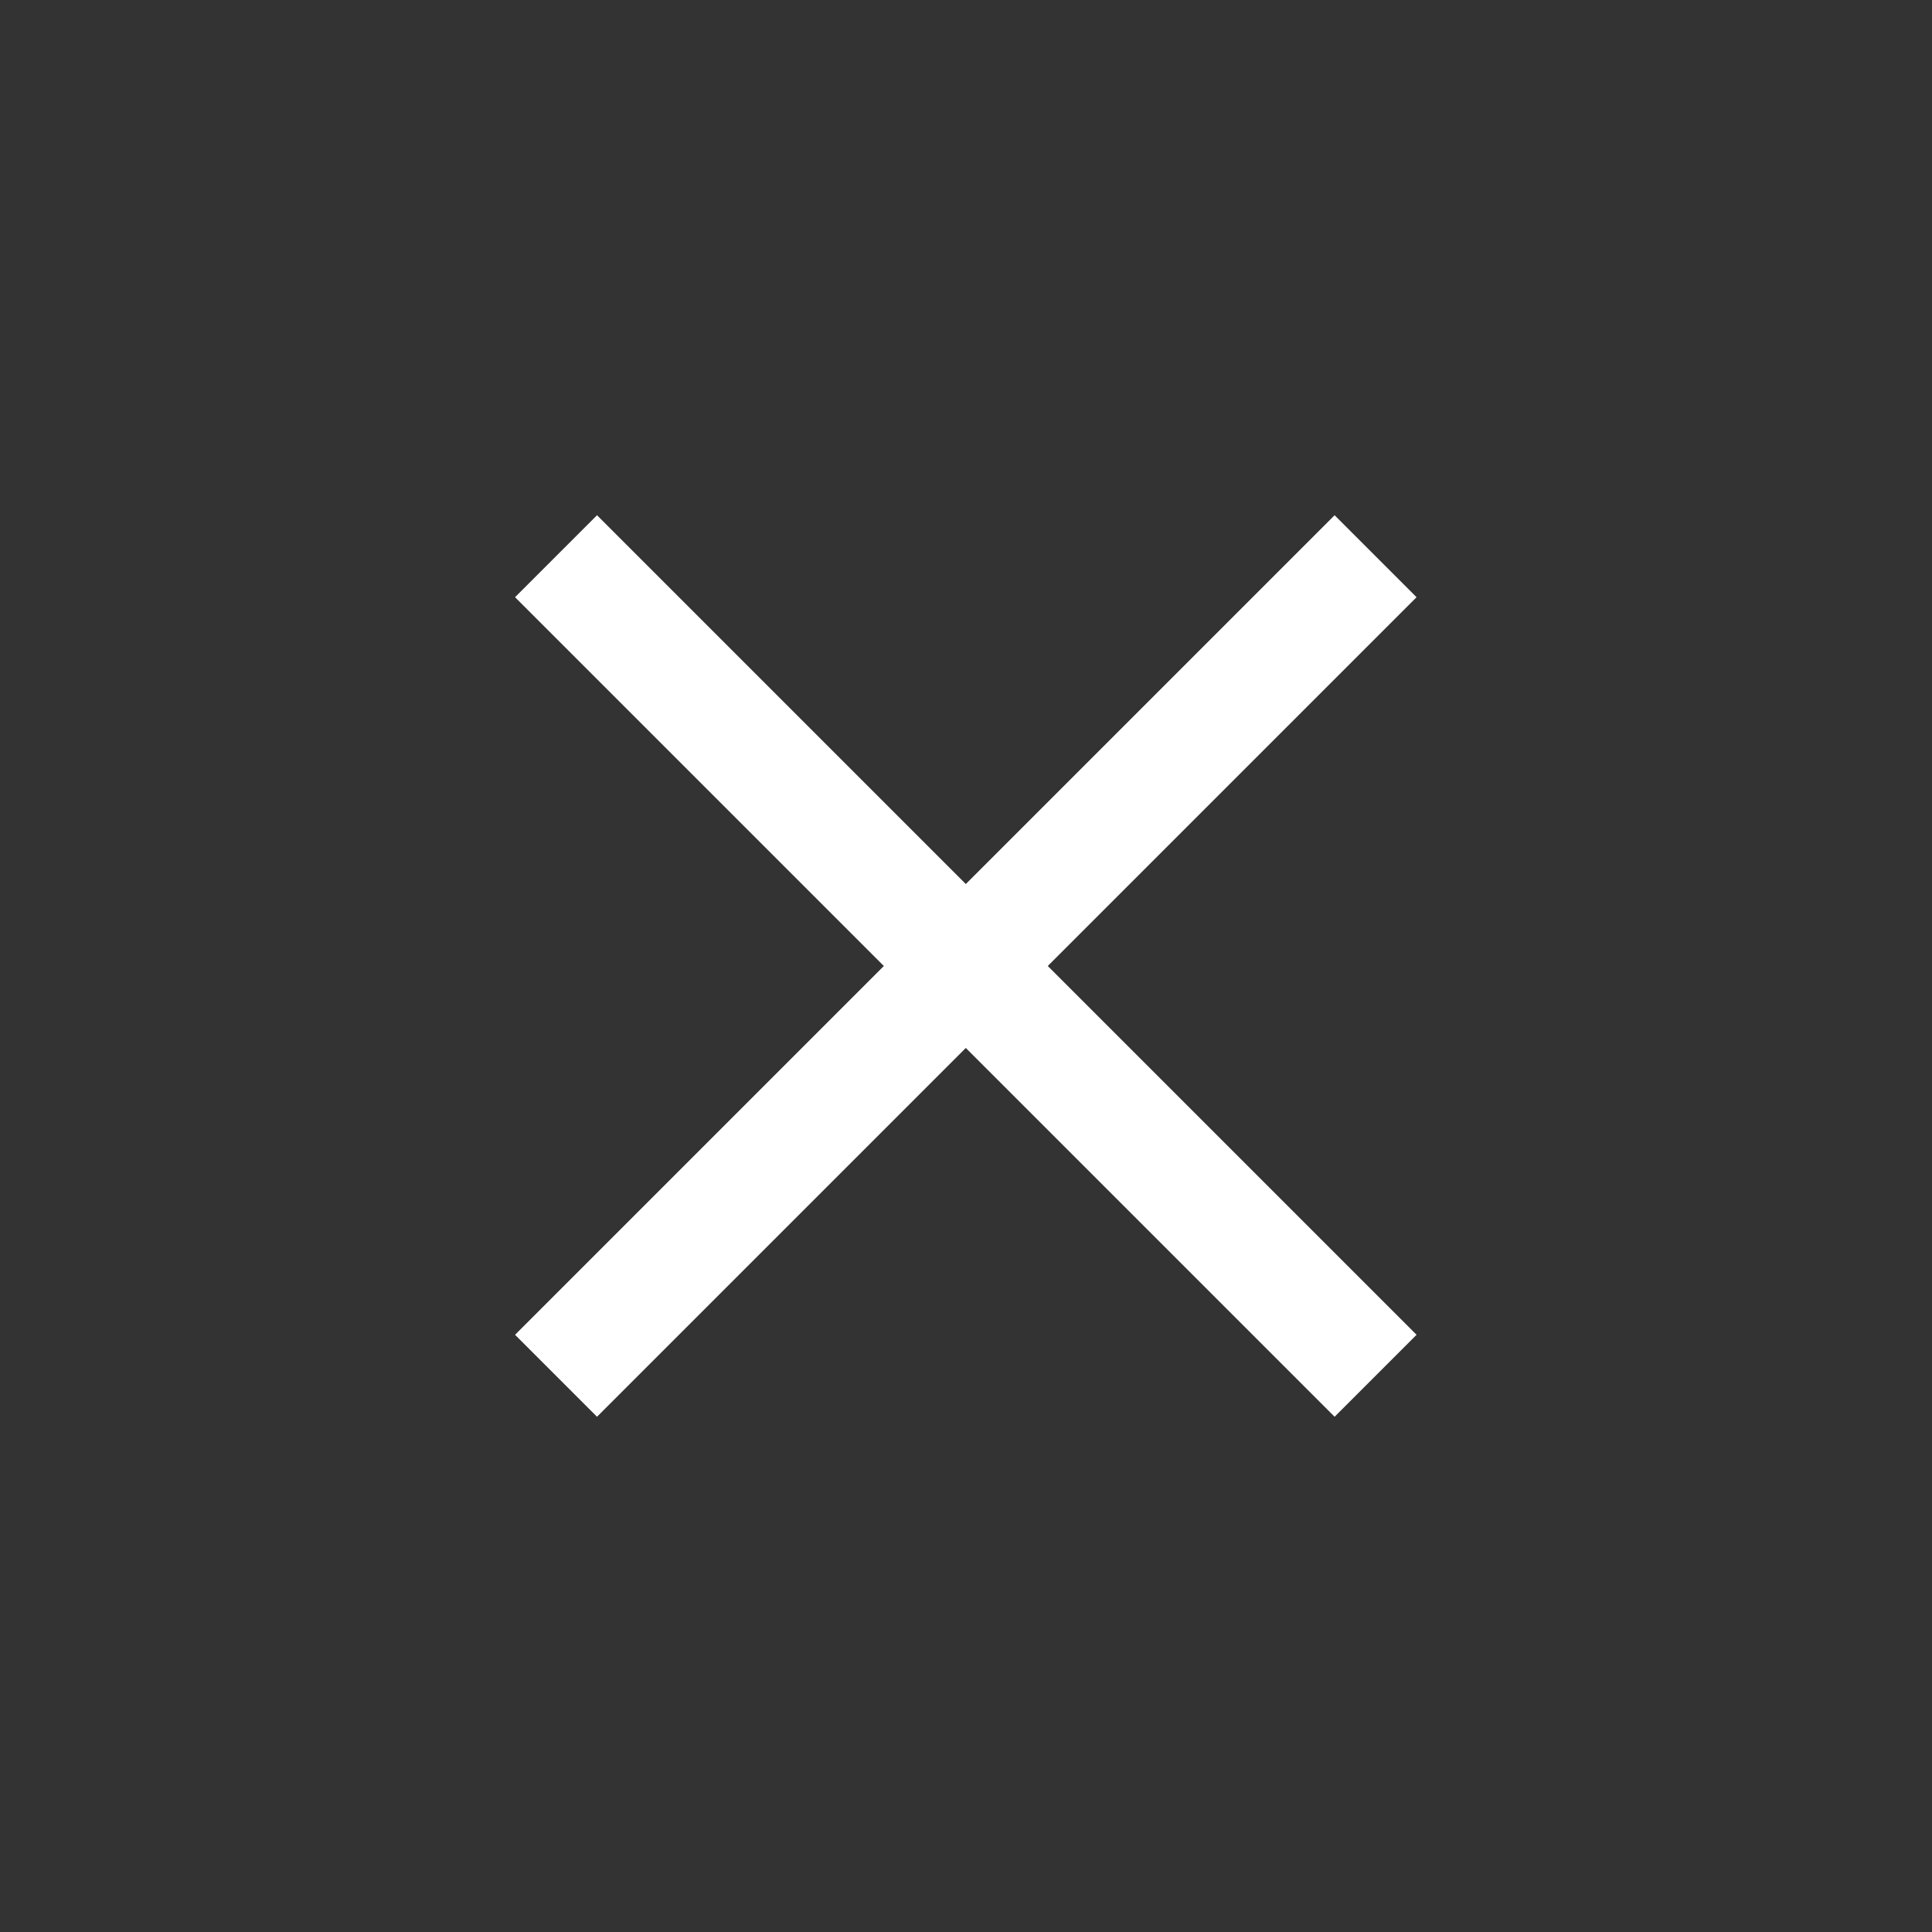 <?xml version="1.0" encoding="utf-8"?>
<!-- Generator: Adobe Illustrator 21.1.0, SVG Export Plug-In . SVG Version: 6.00 Build 0)  -->
<svg version="1.1" id="Menu_xFF1A_開" xmlns="http://www.w3.org/2000/svg" xmlns:xlink="http://www.w3.org/1999/xlink" x="0px"
	 y="0px" width="50px" height="50px" viewBox="0 0 50 50" style="enable-background:new 0 0 50 50;" xml:space="preserve">
<rect x="0" y="0" width="50" height="50" fill="#333333" stroke="none"/>
<style type="text/css">
	.st0{fill:none;}
	.st1{fill:#FFFFFF;}
</style>
<rect class="st0" width="50" height="50"/>
<rect id="長方形_37_2_" x="10" y="23.5" transform="matrix(0.707 -0.707 0.707 0.707 -10.355 25)" class="st1" width="30" height="3"/>
<rect id="長方形_39_2_" x="23.5" y="10" transform="matrix(0.707 -0.707 0.707 0.707 -10.355 25)" class="st1" width="3" height="30"/>
</svg>
